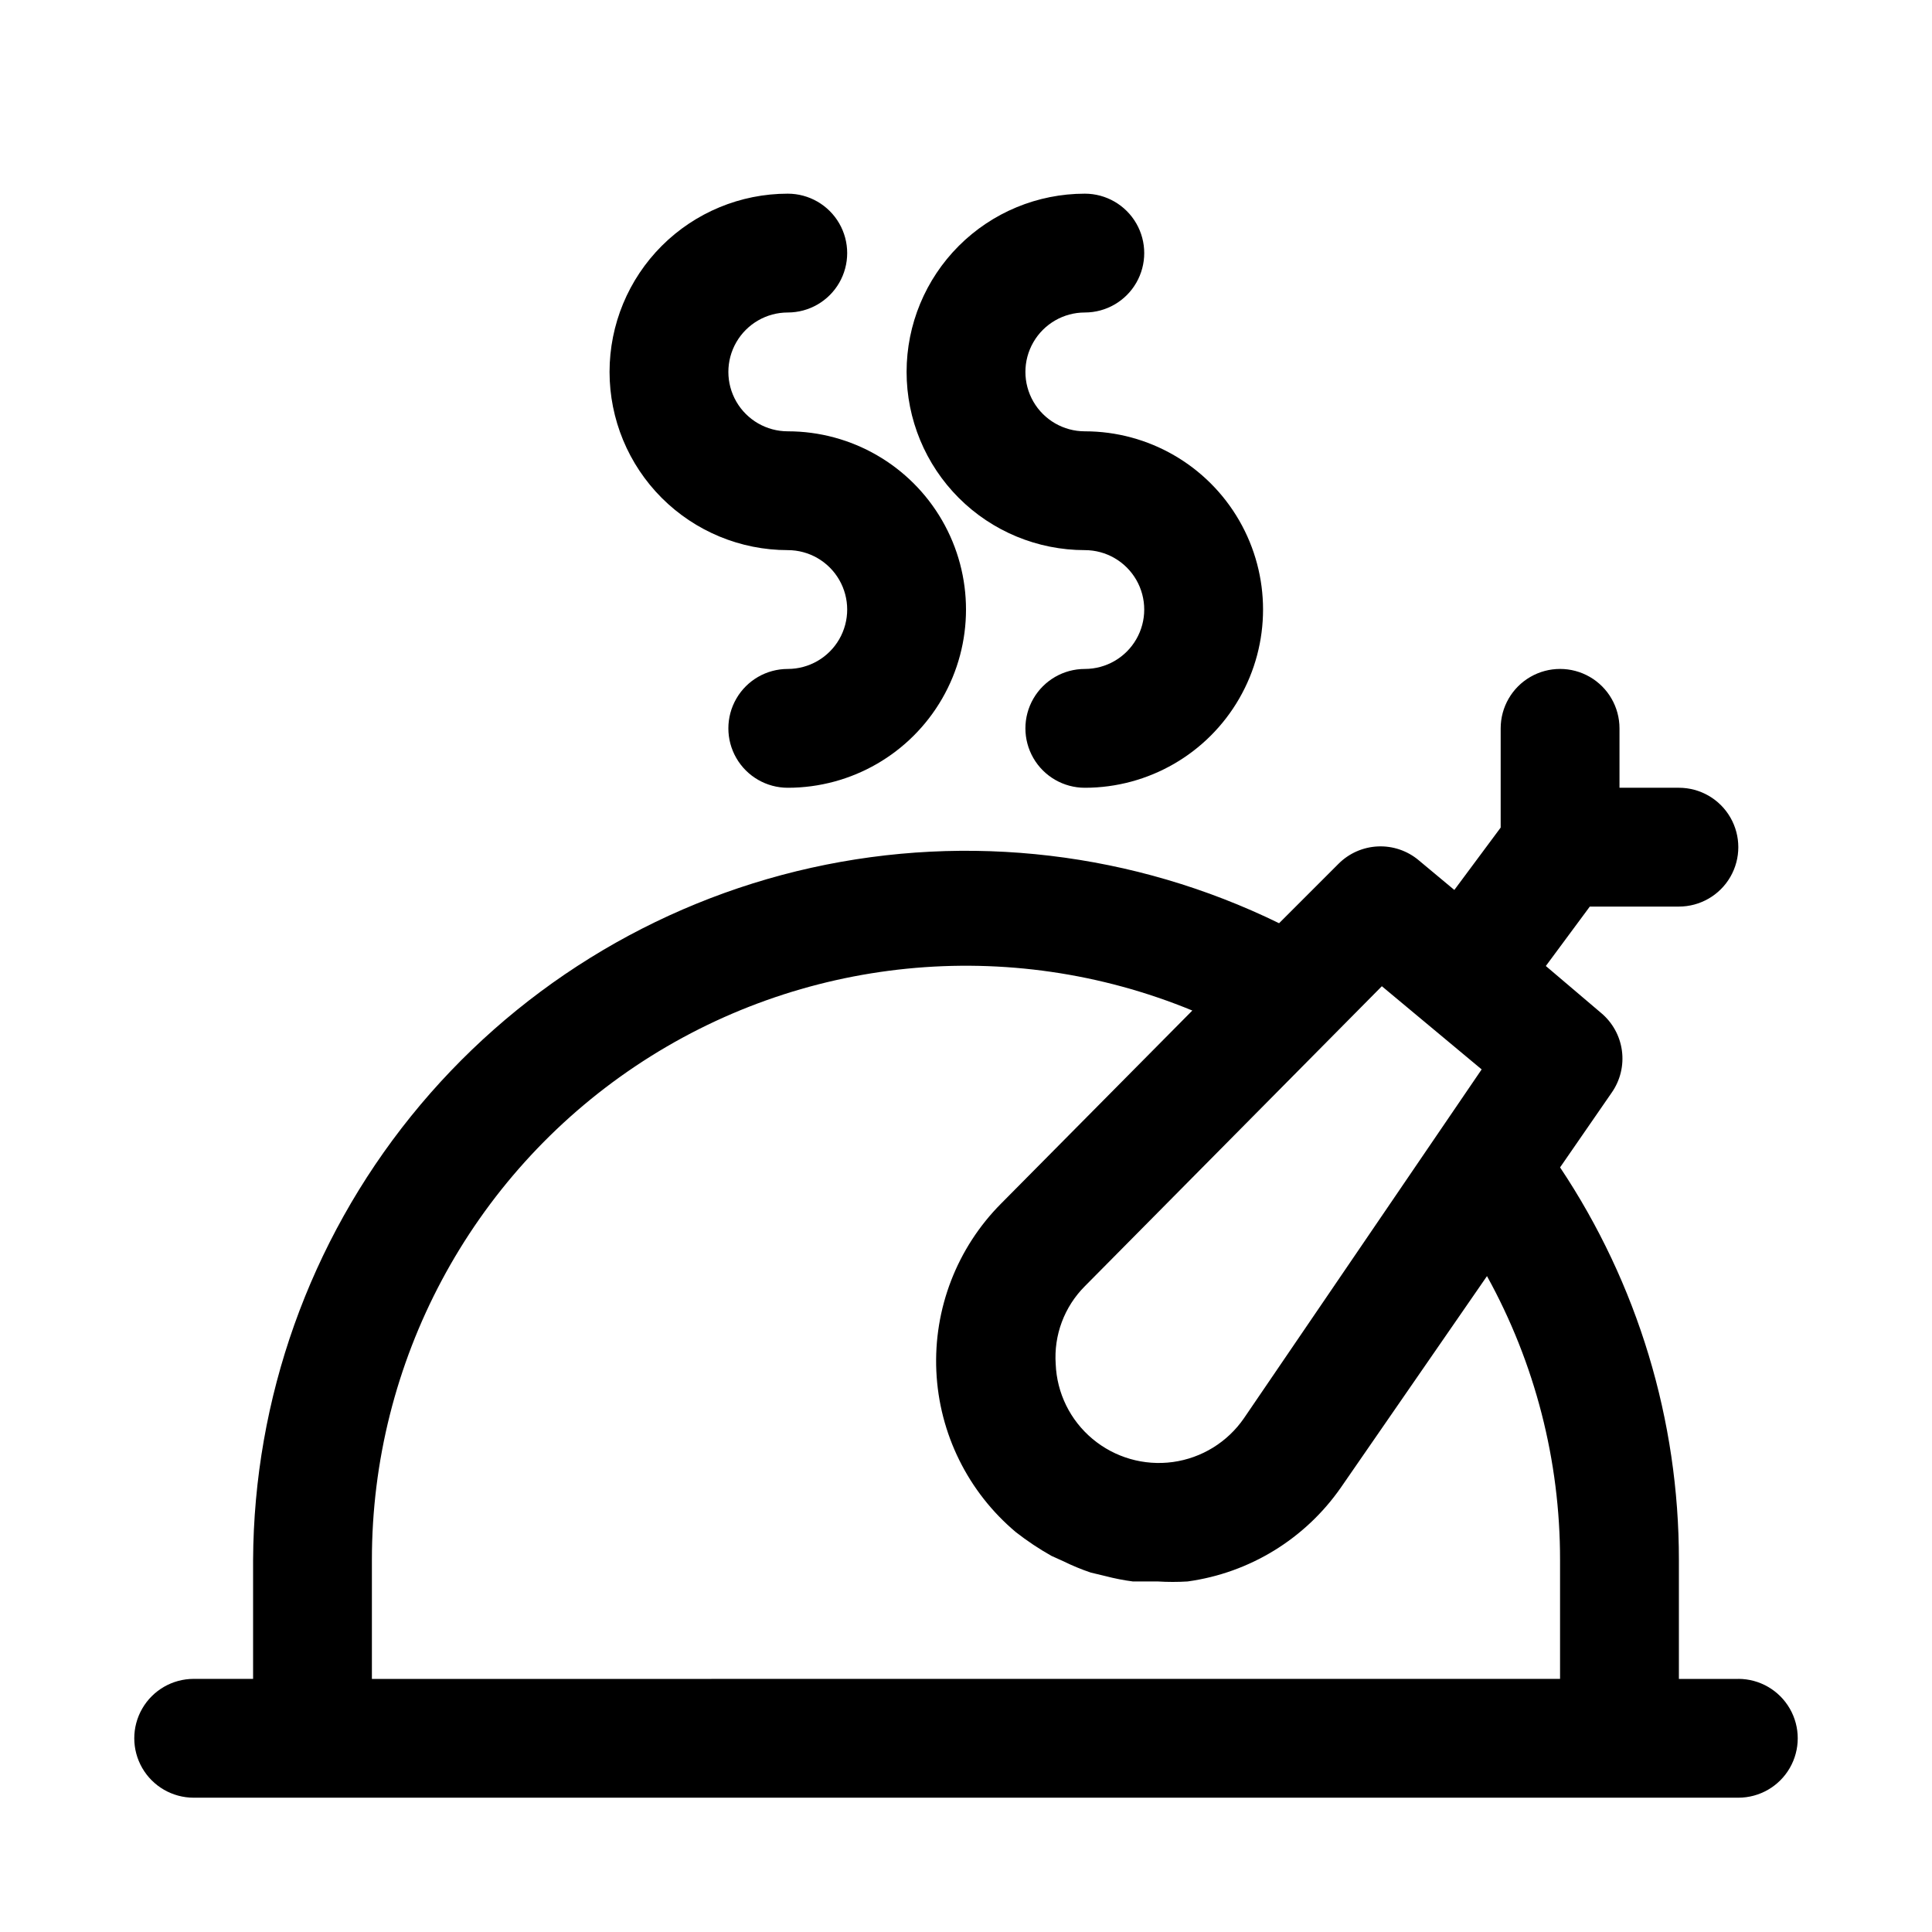 <?xml version="1.0" encoding="UTF-8"?>
<!-- The Best Svg Icon site in the world: iconSvg.co, Visit us! https://iconsvg.co -->
<svg fill="#000000" width="800px" height="800px" version="1.1" viewBox="144 144 512 512" xmlns="http://www.w3.org/2000/svg">
 <path d="m604.67 588.93h-15.746v-31.488c0.031-37.039-10.926-73.258-31.488-104.07l13.699-19.836c2.254-3.234 3.215-7.195 2.688-11.102-0.523-3.906-2.496-7.473-5.523-9.996l-14.641-12.438 11.652-15.742 23.613-0.004c5.625 0 10.824-3 13.637-7.871 2.812-4.871 2.812-10.875 0-15.746-2.812-4.871-8.012-7.871-13.637-7.871h-15.742v-15.742c0-5.625-3-10.824-7.871-13.637s-10.875-2.812-15.746 0-7.871 8.012-7.871 13.637v26.293l-12.281 16.531-9.445-7.871v-0.004c-3.019-2.527-6.875-3.836-10.812-3.66-3.934 0.176-7.66 1.82-10.441 4.606l-15.746 15.746c-38.469-18.805-82.18-23.984-123.98-14.691-41.797 9.293-79.195 32.508-106.07 65.84-26.875 33.336-41.633 74.809-41.848 117.62v31.488h-15.746c-5.625 0-10.82 3.004-13.633 7.875-2.812 4.871-2.812 10.871 0 15.742 2.812 4.871 8.008 7.871 13.633 7.871h409.35c5.625 0 10.82-3 13.633-7.871 2.812-4.871 2.812-10.871 0-15.742-2.812-4.871-8.008-7.875-13.633-7.875zm-94.465-183.57 26.449 22.043-62.977 92.418c-4.367 6.356-11.211 10.578-18.855 11.629-7.641 1.047-15.371-1.172-21.289-6.121-5.914-4.934-9.461-12.141-9.762-19.836-0.527-7.668 2.285-15.188 7.715-20.625zm-267.65 183.57v-31.488c-0.023-52.543 26.168-101.63 69.824-130.88 43.656-29.238 99.02-34.773 147.6-14.758l-50.695 51.172c-11.676 11.746-17.891 27.848-17.145 44.395 0.75 16.547 8.395 32.02 21.078 42.668 2.988 2.332 6.144 4.438 9.449 6.297l3.148 1.418c2.344 1.156 4.762 2.156 7.242 2.992l3.938 0.945h-0.004c2.383 0.621 4.801 1.094 7.242 1.414h6.613c2.621 0.164 5.25 0.164 7.871 0 16.422-2.254 31.148-11.273 40.621-24.875l38.73-56.047c12.73 23.035 19.395 48.934 19.363 75.254v31.488zm141.7-346.37c0-12.527 4.977-24.539 13.836-33.398 8.855-8.859 20.871-13.836 33.398-13.836 5.625 0 10.82 3.004 13.633 7.875 2.812 4.871 2.812 10.871 0 15.742s-8.008 7.871-13.633 7.871-10.824 3.004-13.637 7.875-2.812 10.871 0 15.742c2.812 4.871 8.012 7.871 13.637 7.871 16.871 0 32.465 9.004 40.902 23.617s8.438 32.617 0 47.23c-8.438 14.617-24.031 23.617-40.902 23.617-5.625 0-10.824-3-13.637-7.871-2.812-4.871-2.812-10.871 0-15.746 2.812-4.871 8.012-7.871 13.637-7.871s10.82-3 13.633-7.871 2.812-10.871 0-15.742c-2.812-4.875-8.008-7.875-13.633-7.875-12.527 0-24.543-4.977-33.398-13.832-8.859-8.859-13.836-20.871-13.836-33.398zm-78.719 0c0-12.527 4.977-24.539 13.832-33.398 8.859-8.859 20.871-13.836 33.398-13.836 5.625 0 10.824 3.004 13.637 7.875 2.812 4.871 2.812 10.871 0 15.742s-8.012 7.871-13.637 7.871-10.82 3.004-13.633 7.875-2.812 10.871 0 15.742c2.812 4.871 8.008 7.871 13.633 7.871 16.875 0 32.469 9.004 40.906 23.617s8.438 32.617 0 47.23c-8.438 14.617-24.031 23.617-40.906 23.617-5.625 0-10.82-3-13.633-7.871-2.812-4.871-2.812-10.871 0-15.746 2.812-4.871 8.008-7.871 13.633-7.871s10.824-3 13.637-7.871 2.812-10.871 0-15.742c-2.812-4.875-8.012-7.875-13.637-7.875-12.527 0-24.539-4.977-33.398-13.832-8.855-8.859-13.832-20.871-13.832-33.398z"/>
</svg>